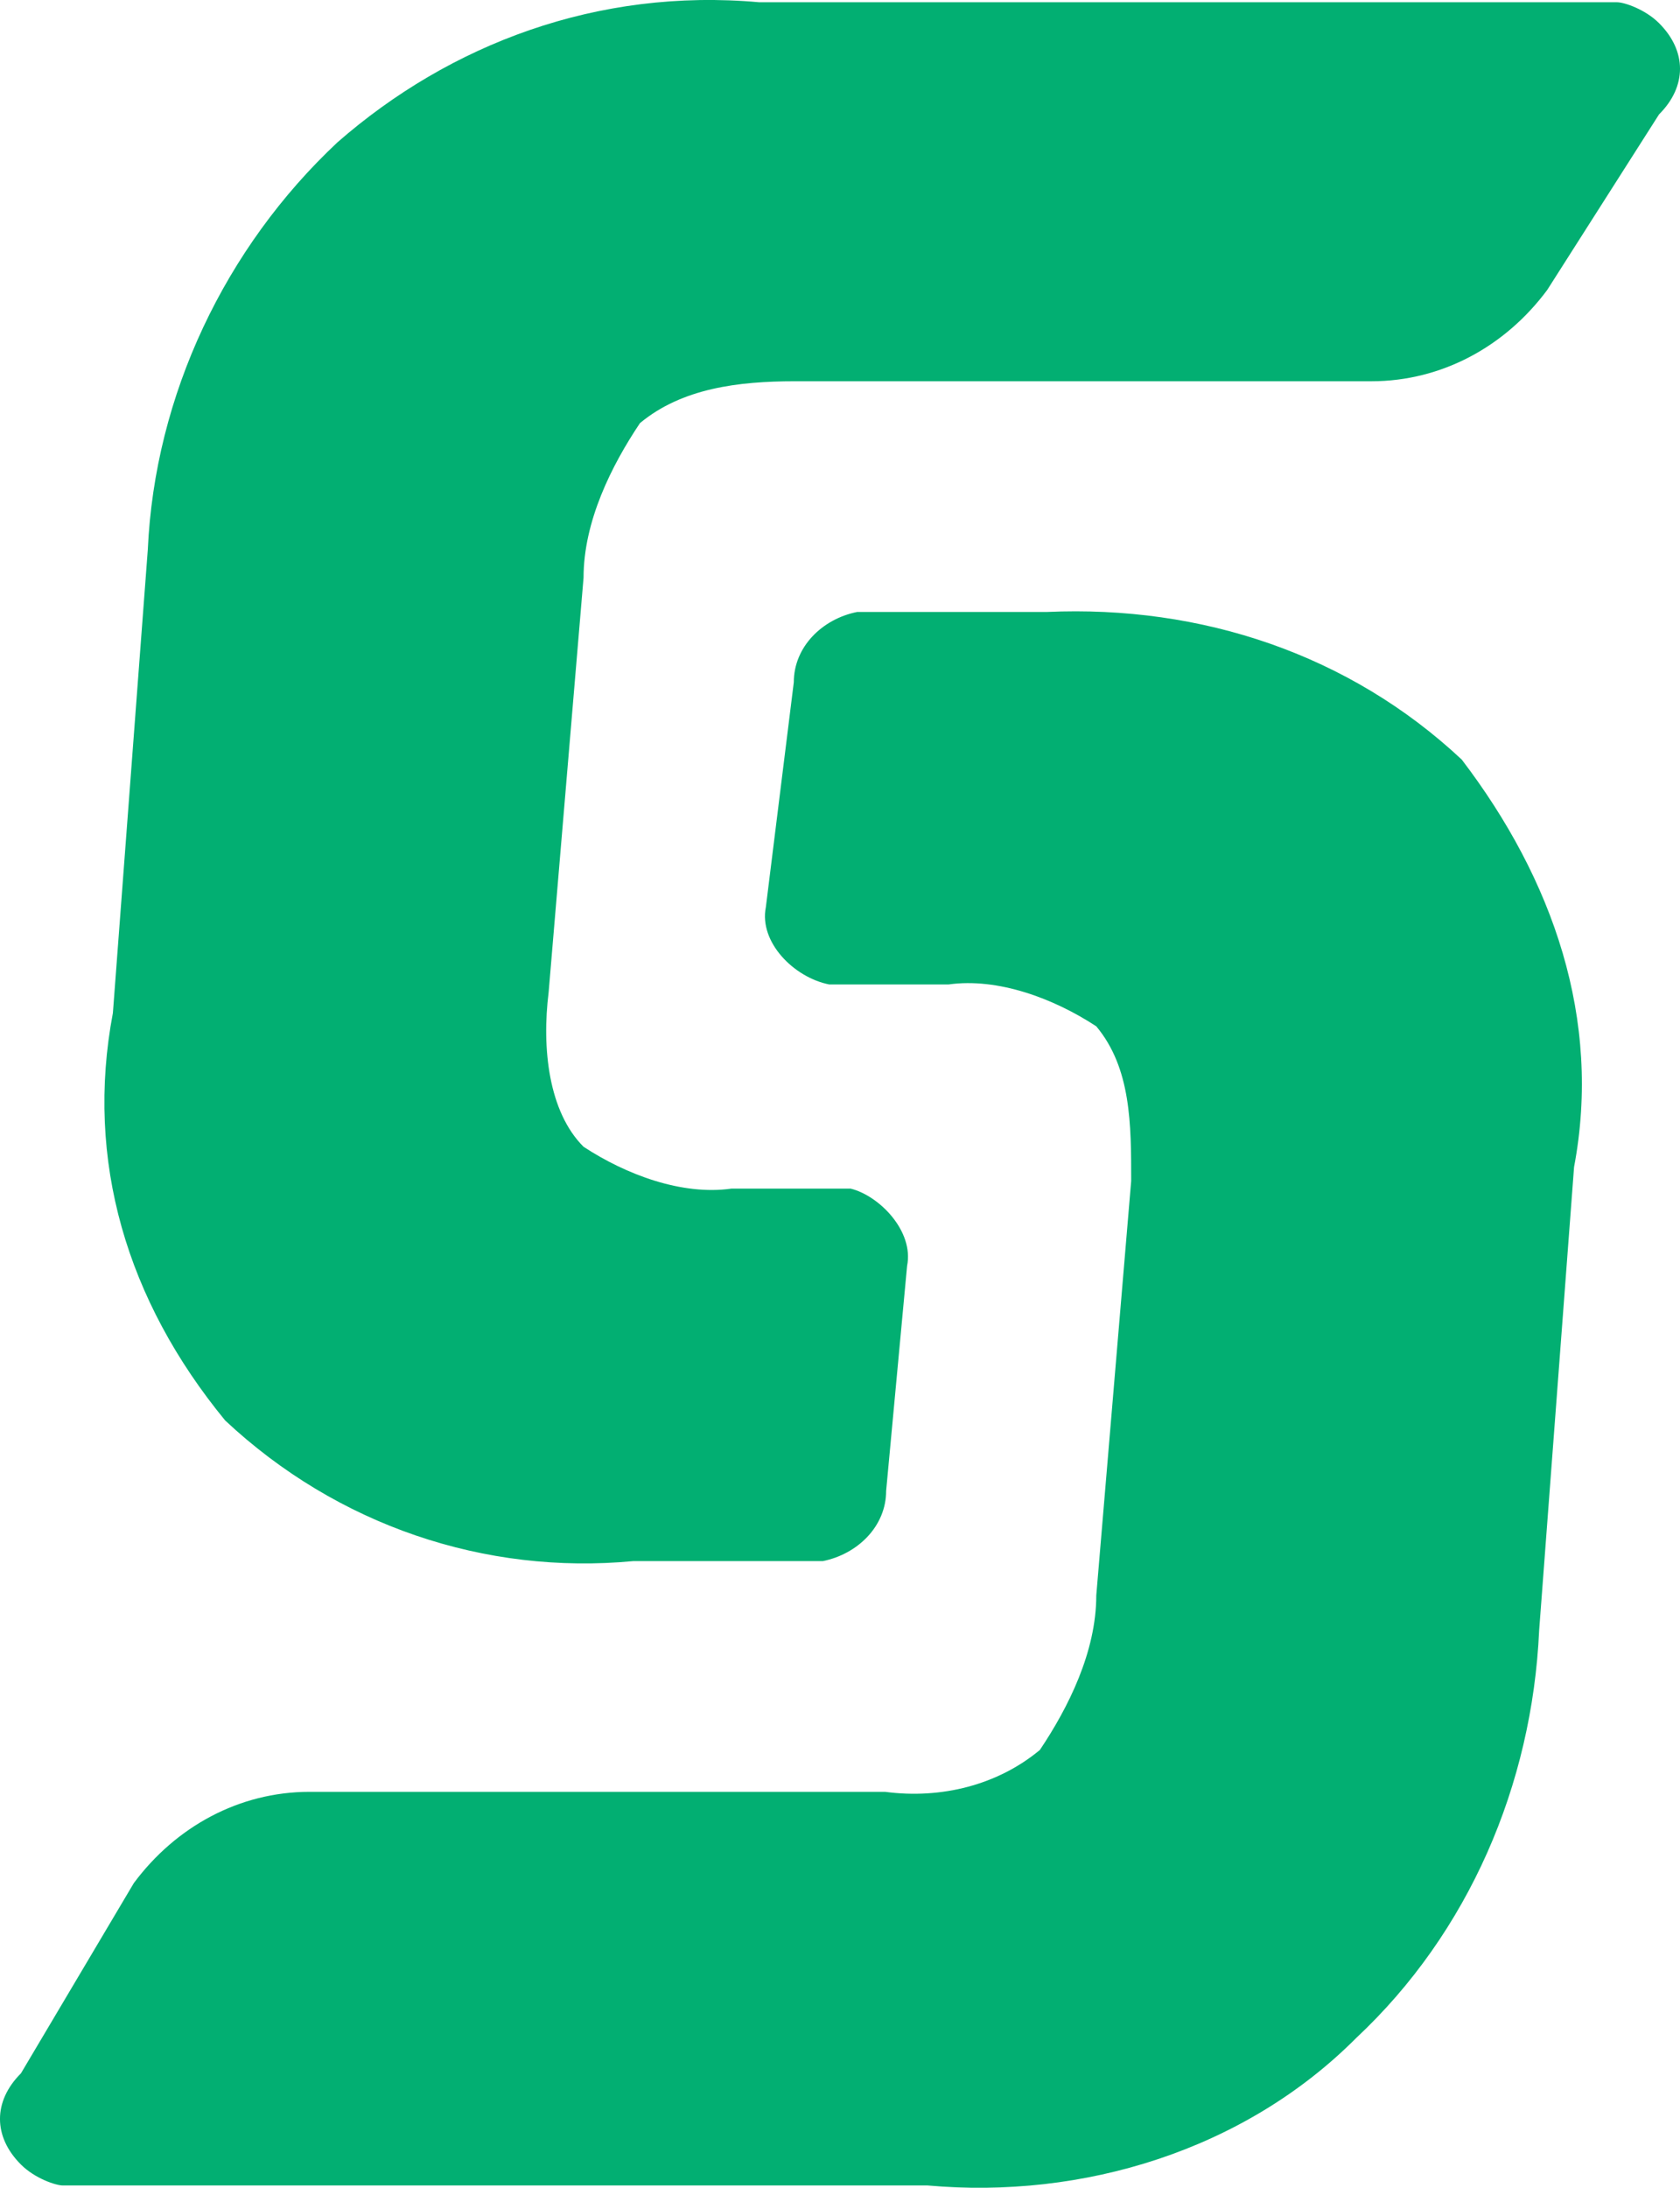 <?xml version="1.0" encoding="utf-8"?>
<!-- Generator: Adobe Illustrator 27.9.0, SVG Export Plug-In . SVG Version: 6.00 Build 0)  -->
<svg version="1.1" id="Layer_1" xmlns="http://www.w3.org/2000/svg" xmlns:xlink="http://www.w3.org/1999/xlink" x="0px" y="0px"
	 width="29.748px" height="38.728px" viewBox="0 0 29.748 38.728" style="enable-background:new 0 0 29.748 38.728;"
	 xml:space="preserve">
<style type="text/css">
	.st0{fill:#02AF72;}
	.st1{display:none;}
	.st2{display:inline;fill:#231F20;}
	.st3{display:inline;fill:#1578BC;}
	.st4{display:none;fill:#CF202F;}
</style>
<g>
	<path class="st0" d="M29.377,2.025c0.495-0.494,0.495-1.121,0-1.615c-0.247-0.247-0.618-0.37-0.742-0.37H13.446
		c-2.865-0.258-5.482,0.741-7.47,2.479C3.988,4.381,2.74,6.994,2.617,9.732l-0.618,8.2c-0.495,2.614,0.247,5.093,1.988,7.213
		c1.988,1.862,4.605,2.737,7.223,2.49h3.359c0.618-0.124,1.122-0.617,1.122-1.244l0.371-3.982c0.124-0.617-0.495-1.244-0.999-1.368
		h-0.124h-1.988c-0.875,0.124-1.864-0.247-2.618-0.741c-0.618-0.617-0.742-1.738-0.618-2.737l0.618-7.336
		c0-0.997,0.495-1.985,0.999-2.737c0.742-0.617,1.741-0.741,2.741-0.741h10.211c1.246,0,2.37-0.617,3.112-1.615L29.377,2.025z"/>
	<path class="st0" d="M0.371,36.702c-0.495,0.494-0.495,1.121,0,1.615c0.247,0.247,0.618,0.37,0.742,0.37h15.311
		c2.741,0.247,5.606-0.617,7.594-2.614c1.988-1.862,3.112-4.475,3.236-7.213l0.618-8.2c0.494-2.614-0.371-5.093-1.988-7.213
		c-1.988-1.862-4.606-2.737-7.347-2.614h-3.359c-0.618,0.123-1.122,0.617-1.122,1.244l-0.495,3.982
		c-0.124,0.617,0.495,1.244,1.122,1.368h0.124h1.988c0.875-0.123,1.864,0.247,2.617,0.741c0.618,0.741,0.618,1.738,0.618,2.737
		l-0.618,7.336c0,0.997-0.494,1.985-0.999,2.737c-0.742,0.617-1.741,0.874-2.741,0.741H5.482c-1.246,0-2.37,0.617-3.112,1.615
		L0.371,36.702z"/>
</g>
<g class="st1">
	<path class="st2" d="M15.301,31.97c-6.952,0-12.588-5.644-12.588-12.606S8.349,6.758,15.301,6.758
		c4.221,0,7.961,2.083,10.244,5.278l2.424-1.871c-2.847-3.923-7.464-6.479-12.667-6.479c-8.634,0-15.656,7.036-15.656,15.678
		c0,8.646,7.022,15.678,15.656,15.678c5.179,0,9.78-2.531,12.631-6.424l-2.384-1.933C23.266,29.884,19.526,31.97,15.301,31.97z"/>
	<path class="st3" d="M15.311,34.914c-8.577,0-15.526-6.963-15.526-15.552c0-8.586,6.95-15.548,15.526-15.548
		c5.168,0,9.749,2.53,12.569,6.42l3.114-2.406C27.446,3.004,21.736-0.13,15.31-0.13C4.576-0.13-4.155,8.614-4.155,19.362
		c0,10.749,8.731,19.495,19.465,19.495c6.368,0,12.033-3.079,15.59-7.83l-3.057-2.479C25.017,32.408,20.455,34.914,15.311,34.914z"
		/>
	<path class="st3" d="M33.902,22.179l-0.946,6.564l-5.244-4.094L33.902,22.179z"/>
</g>
<path class="st4" d="M25.622,26.376H15.087c-1.442,0-2.551-0.1-3.438-0.301c-0.887-0.2-1.553-0.501-1.996-1.002
	c-0.444-0.301-0.665-0.701-0.776-1.102v-0.1L8.766,23.17c0-0.501,0-1.202,0.111-1.903l0.554-3.406
	c0.111-0.401,0.111-0.701,0.222-1.102l0.111-0.401l0.333-0.801l0.111-0.2l0.444-0.601l0.444-0.501
	c0.554-0.601,1.442-1.002,2.44-1.402c0.998-0.301,2.44-0.501,4.103-0.501h5.877c1.109-0.1,1.774-0.2,2.329-0.501
	c0.555-0.301,0.998-0.701,1.442-1.102l0.222-0.2c0.333-0.401,0.555-0.902,0.776-1.503l0.222-0.701H16.528
	c-1.331,0-2.551,0.1-3.66,0.2C6.325,9.346,2.777,12.352,1.889,17.36l-0.554,4.007c-0.333,2.604,0.222,4.608,1.774,6.01
	c1.774,1.703,4.879,2.805,9.426,3.005h7.984c1.109-0.1,2.107-0.1,2.551-0.401c0.665-0.301,1.22-0.902,1.663-1.503l0.333-0.501
	C25.067,28.079,25.4,27.277,25.622,26.376z"/>
</svg>
